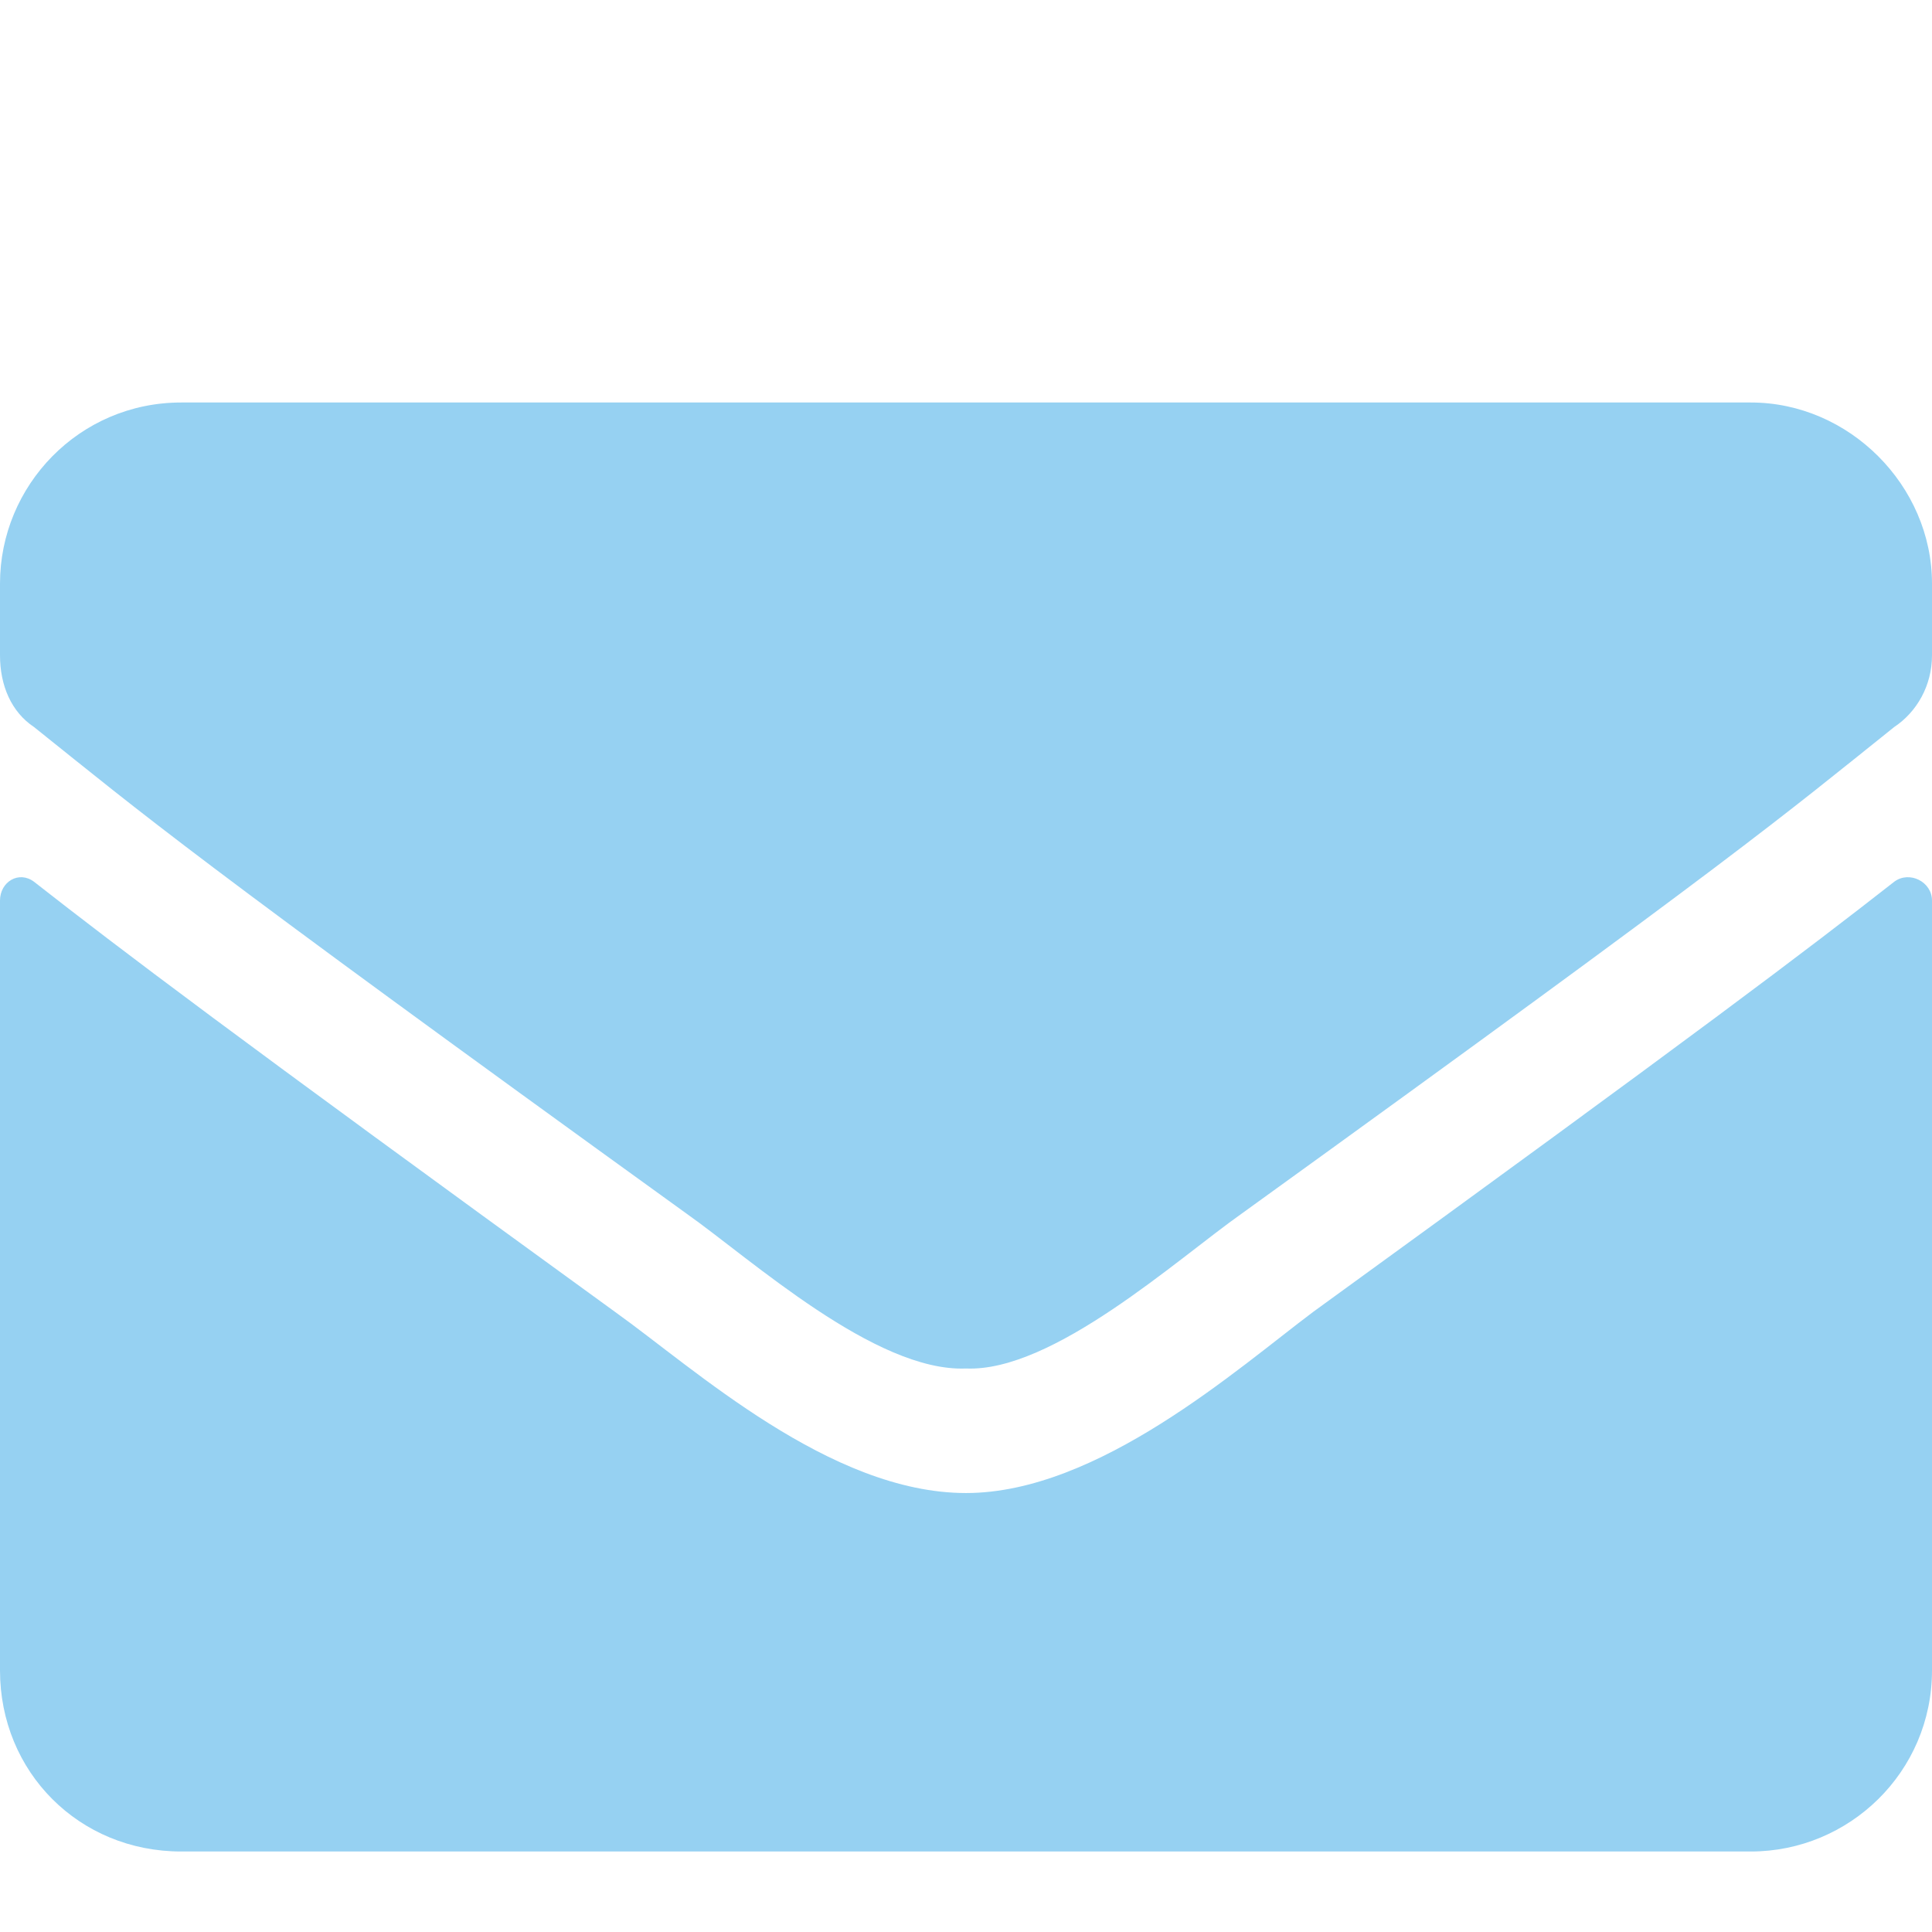 <?xml version="1.0" encoding="UTF-8"?> <svg xmlns="http://www.w3.org/2000/svg" width="48" height="48" viewBox="0 0 48 48" fill="none"><g style="mix-blend-mode:multiply"><path d="M47.062 21.906C47.438 21.625 48 21.906 48 22.375V41.5C48 44.031 45.938 46 43.5 46H4.5C1.969 46 0 44.031 0 41.5V22.375C0 21.906 0.469 21.625 0.844 21.906C3 23.594 5.719 25.656 15.281 32.594C17.25 34 20.625 37.094 24 37.094C27.281 37.094 30.75 34 32.625 32.594C42.188 25.656 44.906 23.594 47.062 21.906ZM24 34C21.75 34.094 18.656 31.281 17.062 30.156C4.594 21.156 3.656 20.312 0.844 18.062C0.281 17.688 0 17.031 0 16.281V14.5C0 12.062 1.969 10 4.5 10H43.5C45.938 10 48 12.062 48 14.5V16.281C48 17.031 47.625 17.688 47.062 18.062C44.25 20.312 43.312 21.156 30.844 30.156C29.25 31.281 26.156 34.094 24 34Z" fill="#96D1F2"></path></g></svg> 